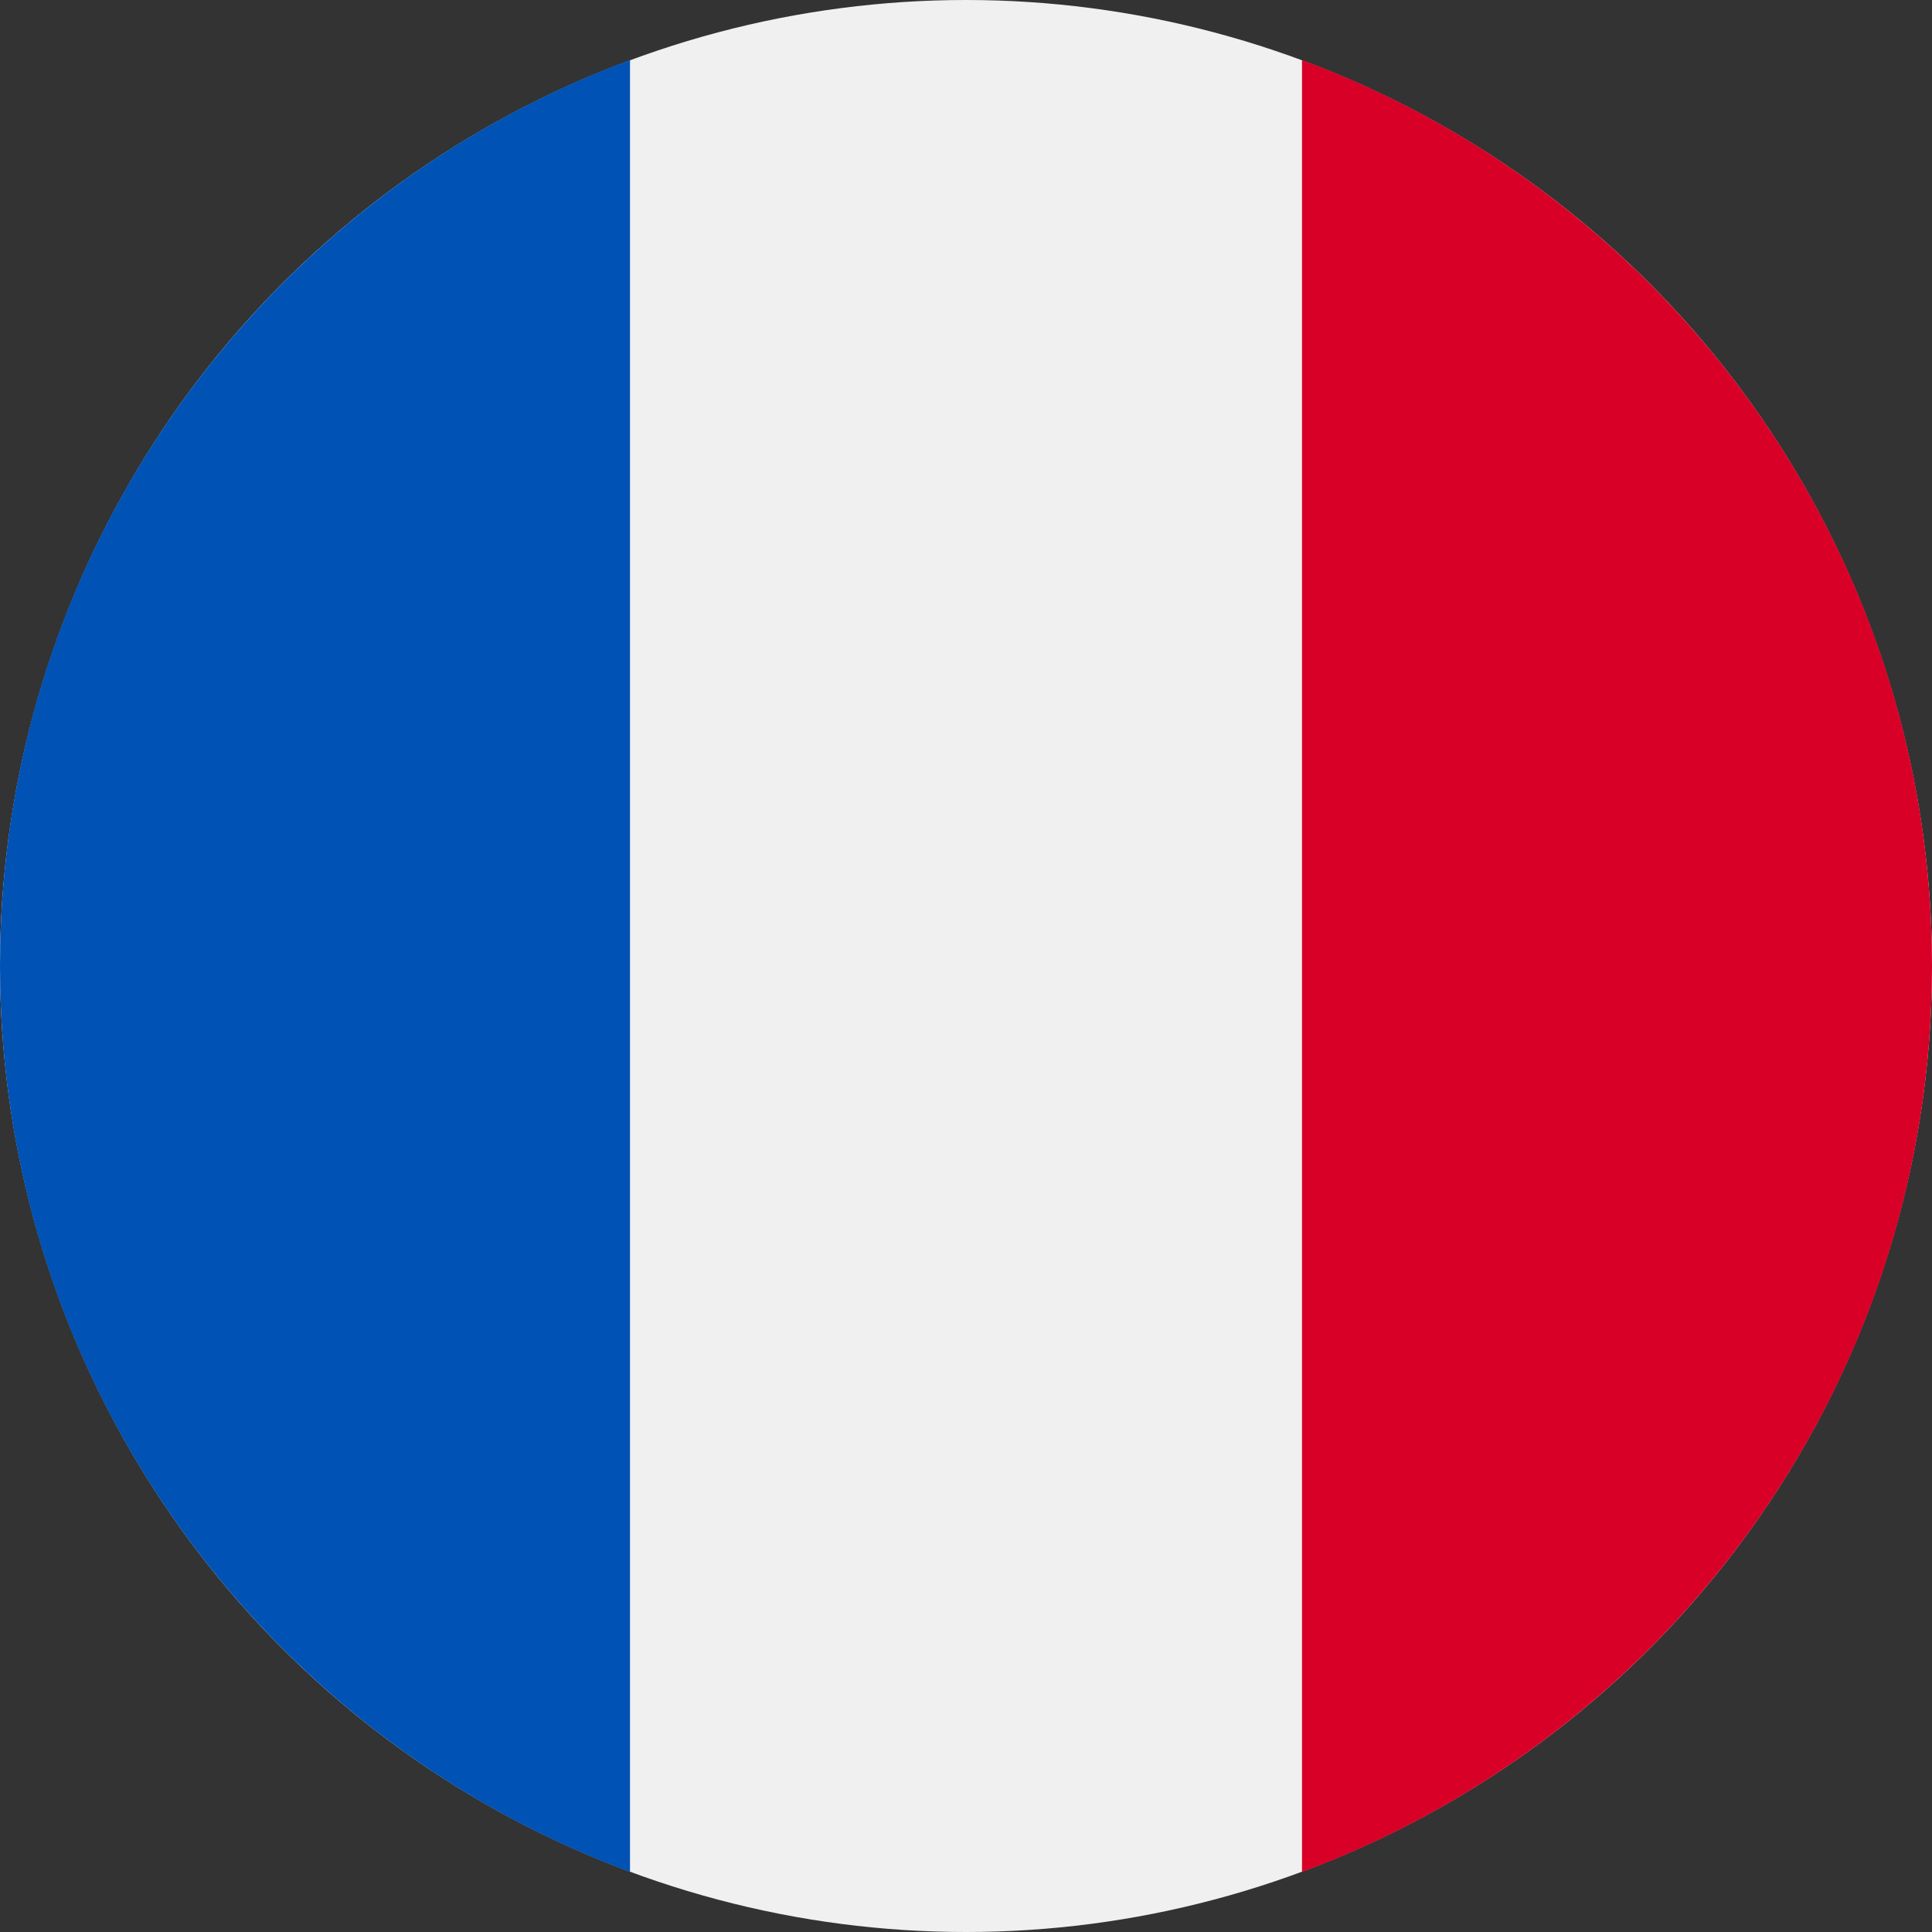 <svg xmlns="http://www.w3.org/2000/svg" width="24" height="24" viewBox="0 0 24 24">
  <rect x="0" y="0" width="24" height="24" fill="#333333" stroke="none"/>
  <g fill="none">
    <circle cx="12" cy="12" r="12" fill="#F0F0F0"/>
    <path fill="#D80027" d="M24,12 C24,6.84 20.744,2.442 16.174,0.746 L16.174,23.254 C20.744,21.558 24,17.16 24,12 Z"/>
    <path fill="#0052B4" d="M0,12 C0,17.16 3.257,21.558 7.826,23.254 L7.826,0.746 C3.257,2.442 0,6.84 0,12 Z"/>
  </g>
</svg>
